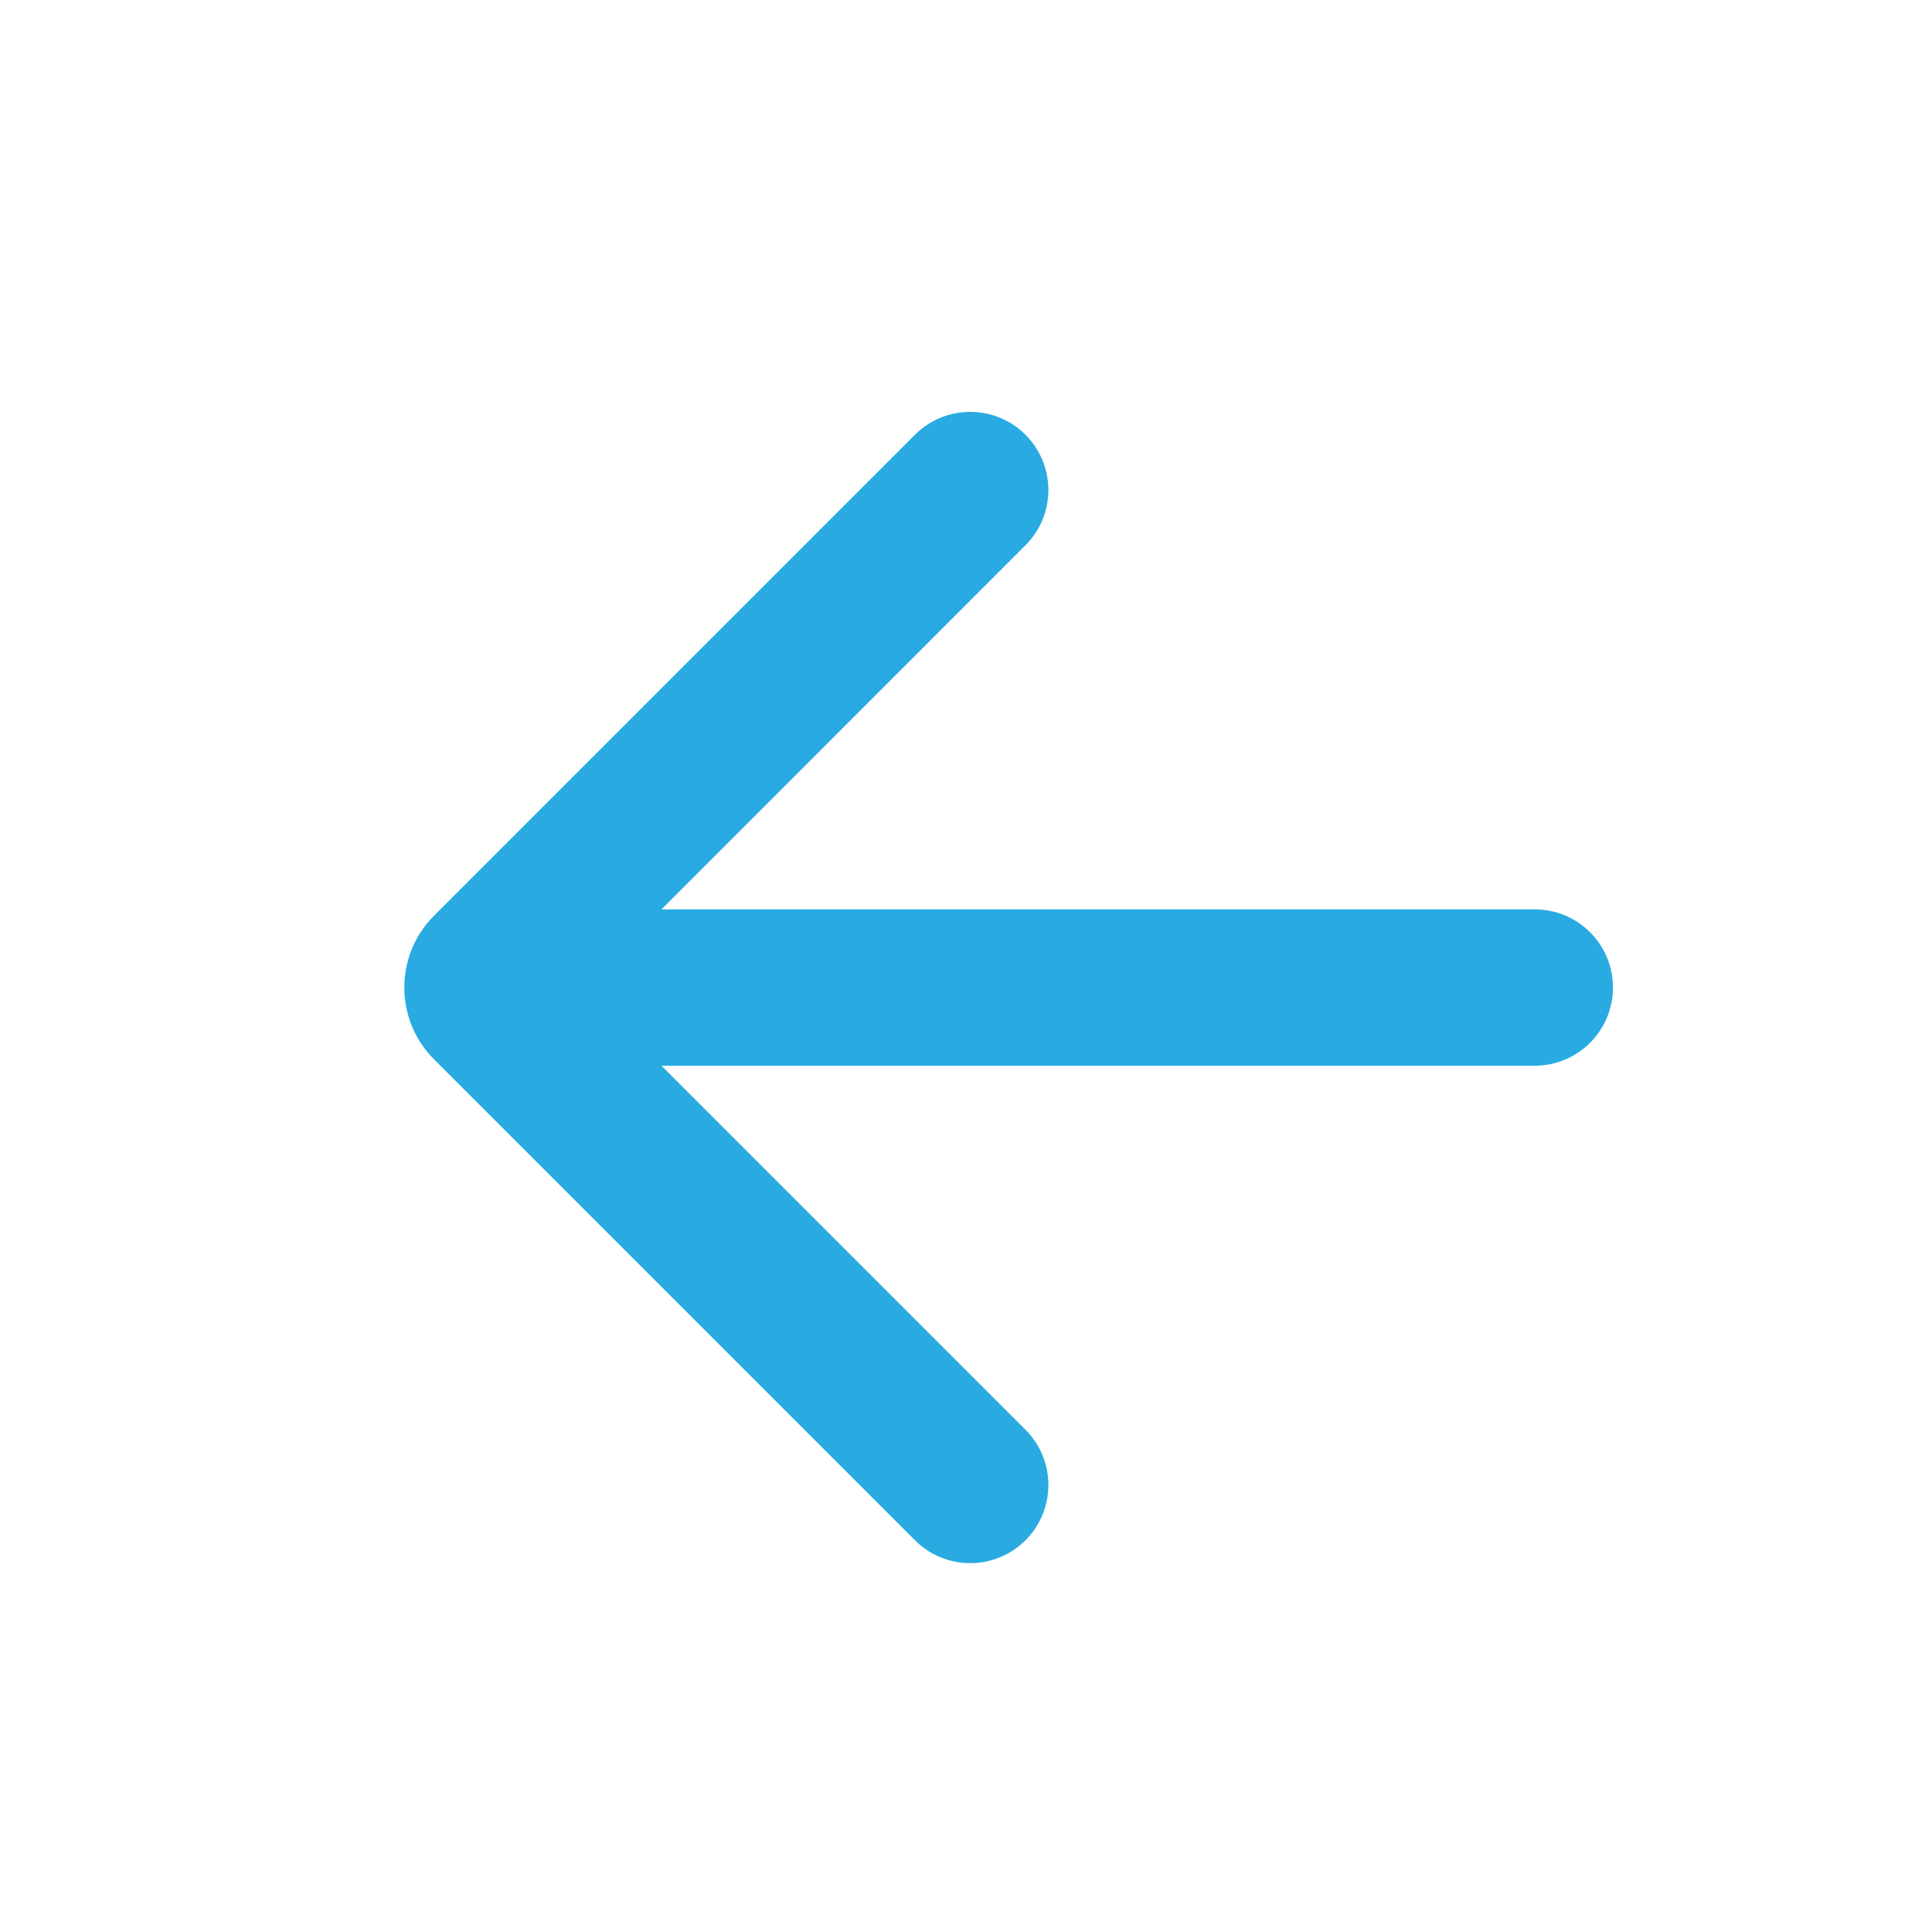 <svg width="38" height="38" viewBox="0 0 38 38" fill="none" xmlns="http://www.w3.org/2000/svg">
<path d="M13.01 17.886H30.187C31.036 17.886 31.725 18.574 31.725 19.423C31.725 20.272 31.036 20.961 30.187 20.961H13.01L20.17 28.121C20.77 28.721 20.77 29.695 20.17 30.295C19.57 30.895 18.596 30.895 17.996 30.295L8.538 20.837C7.757 20.056 7.757 18.79 8.538 18.009L17.996 8.551C18.596 7.951 19.57 7.951 20.17 8.551C20.77 9.152 20.77 10.125 20.17 10.725L13.01 17.886Z" fill="#29ABE2"/>
</svg>
